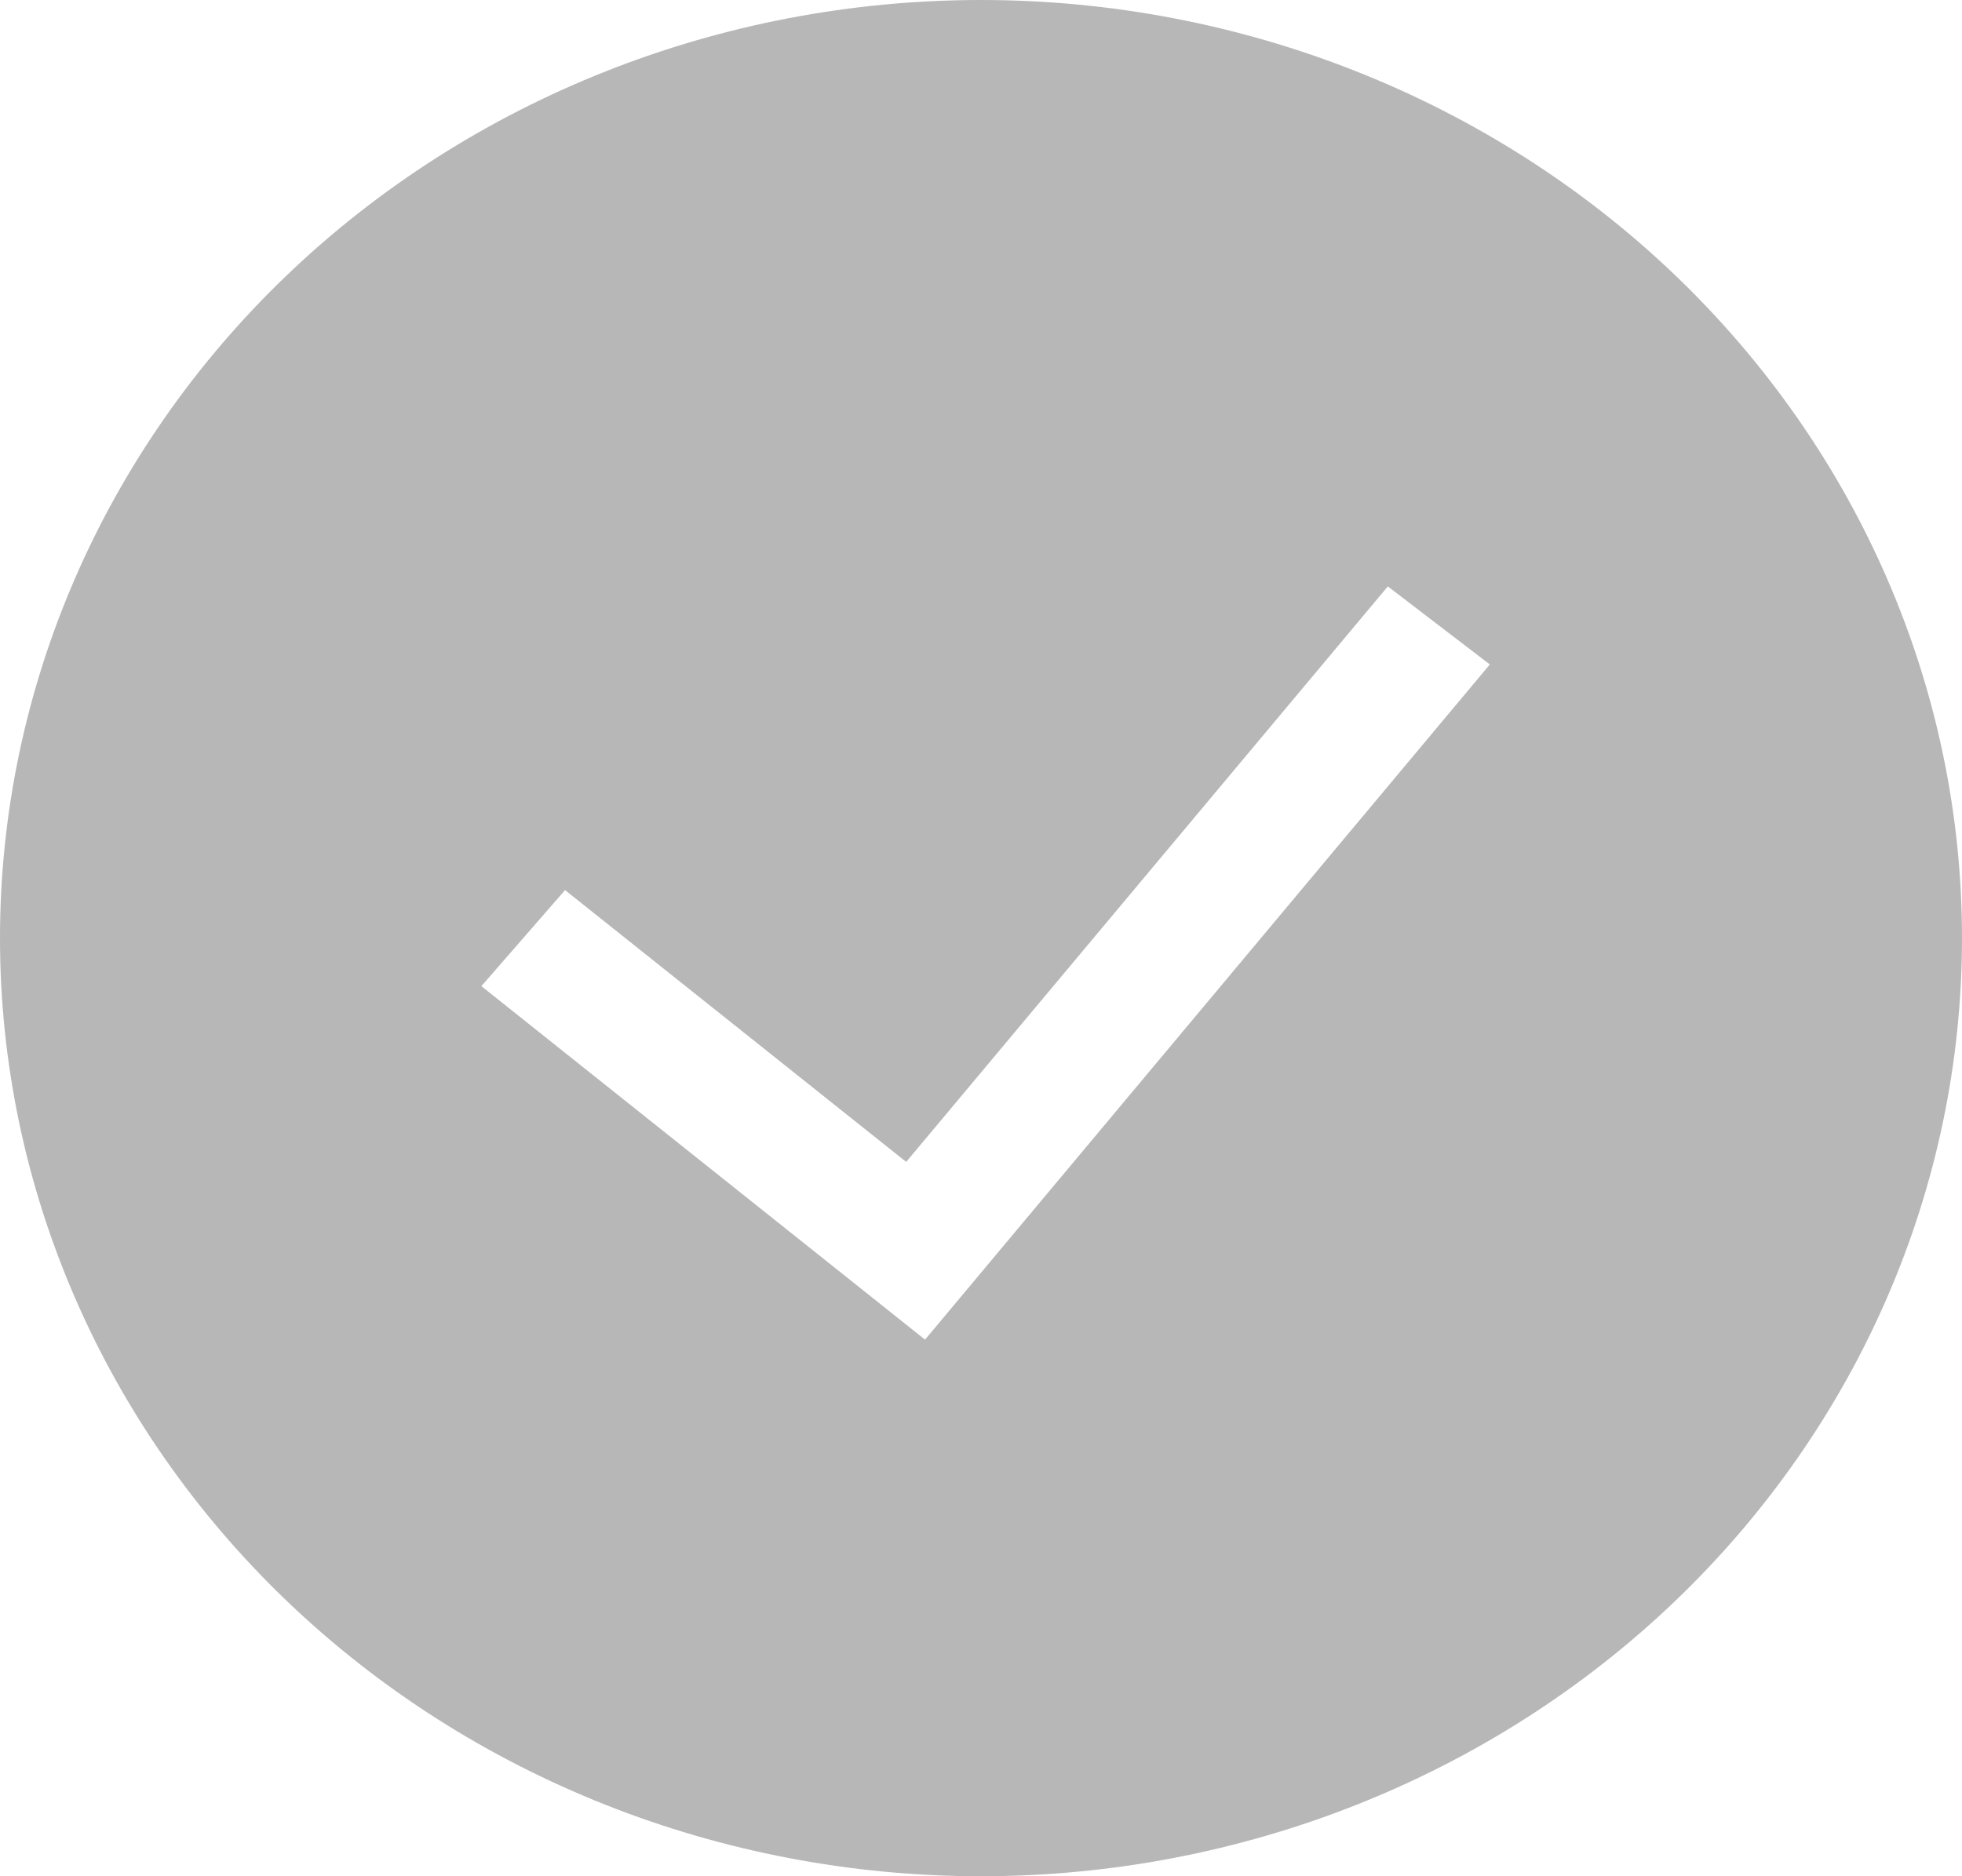<svg width="23" height="22" viewBox="0 0 23 22" fill="none" xmlns="http://www.w3.org/2000/svg">
<g clip-path="url(#clip0_413_7062)">
<path fill-rule="evenodd" clip-rule="evenodd" d="M0 11C0 8.083 1.212 5.285 3.368 3.222C5.525 1.159 8.45 0 11.5 0C14.55 0 17.475 1.159 19.632 3.222C21.788 5.285 23 8.083 23 11C23 13.917 21.788 16.715 19.632 18.778C17.475 20.841 14.55 22 11.5 22C8.45 22 5.525 20.841 3.368 18.778C1.212 16.715 0 13.917 0 11ZM10.844 15.708L17.465 7.791L16.269 6.876L10.623 13.624L6.624 10.437L5.643 11.563L10.844 15.708Z" fill="#B7B7B7"/>
</g>
<defs>
<clipPath id="clip0_413_7062">
<rect width="23" height="22" fill="white"/>
</clipPath>
</defs>
</svg>
